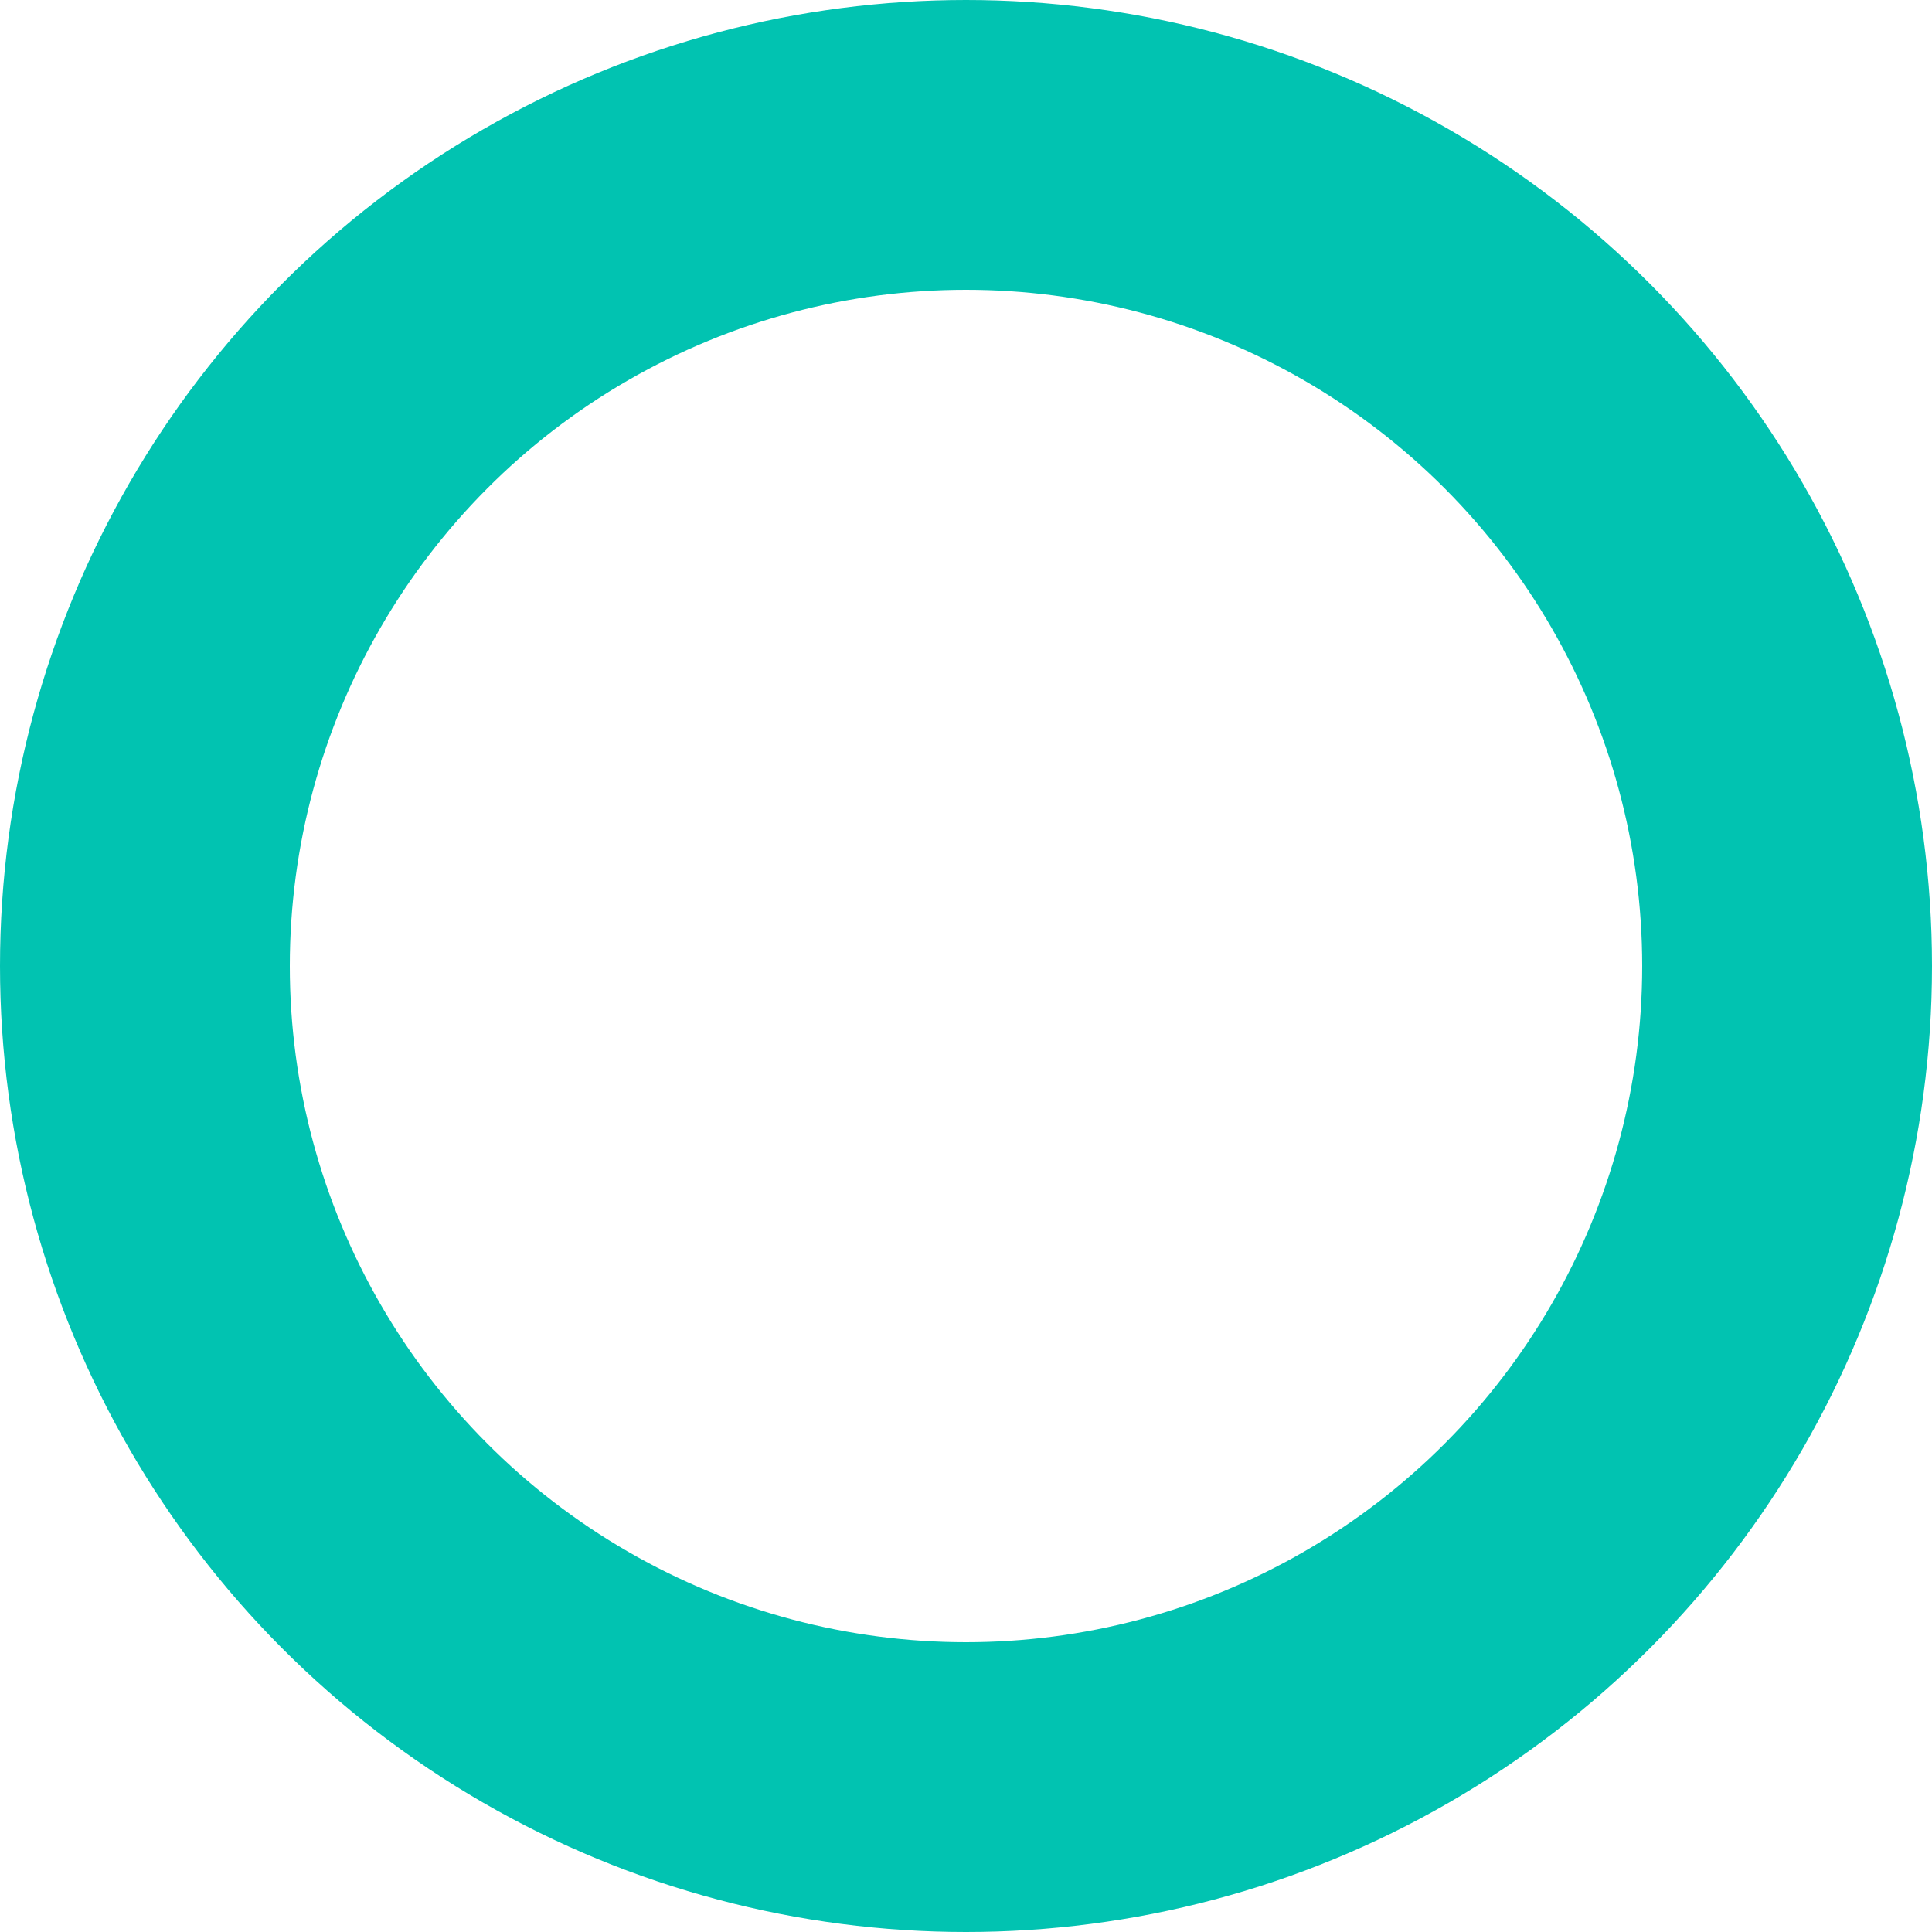 <svg xmlns="http://www.w3.org/2000/svg" width="10" height="10" viewBox="0 0 10 10">
  <g id="Ellipse_269" data-name="Ellipse 269" fill="none" stroke="#01c3b1" stroke-width="1.5">
    <circle cx="5" cy="5" r="5" stroke="none"/>
    <circle cx="5" cy="5" r="4.25" fill="none"/>
  </g>
</svg>
